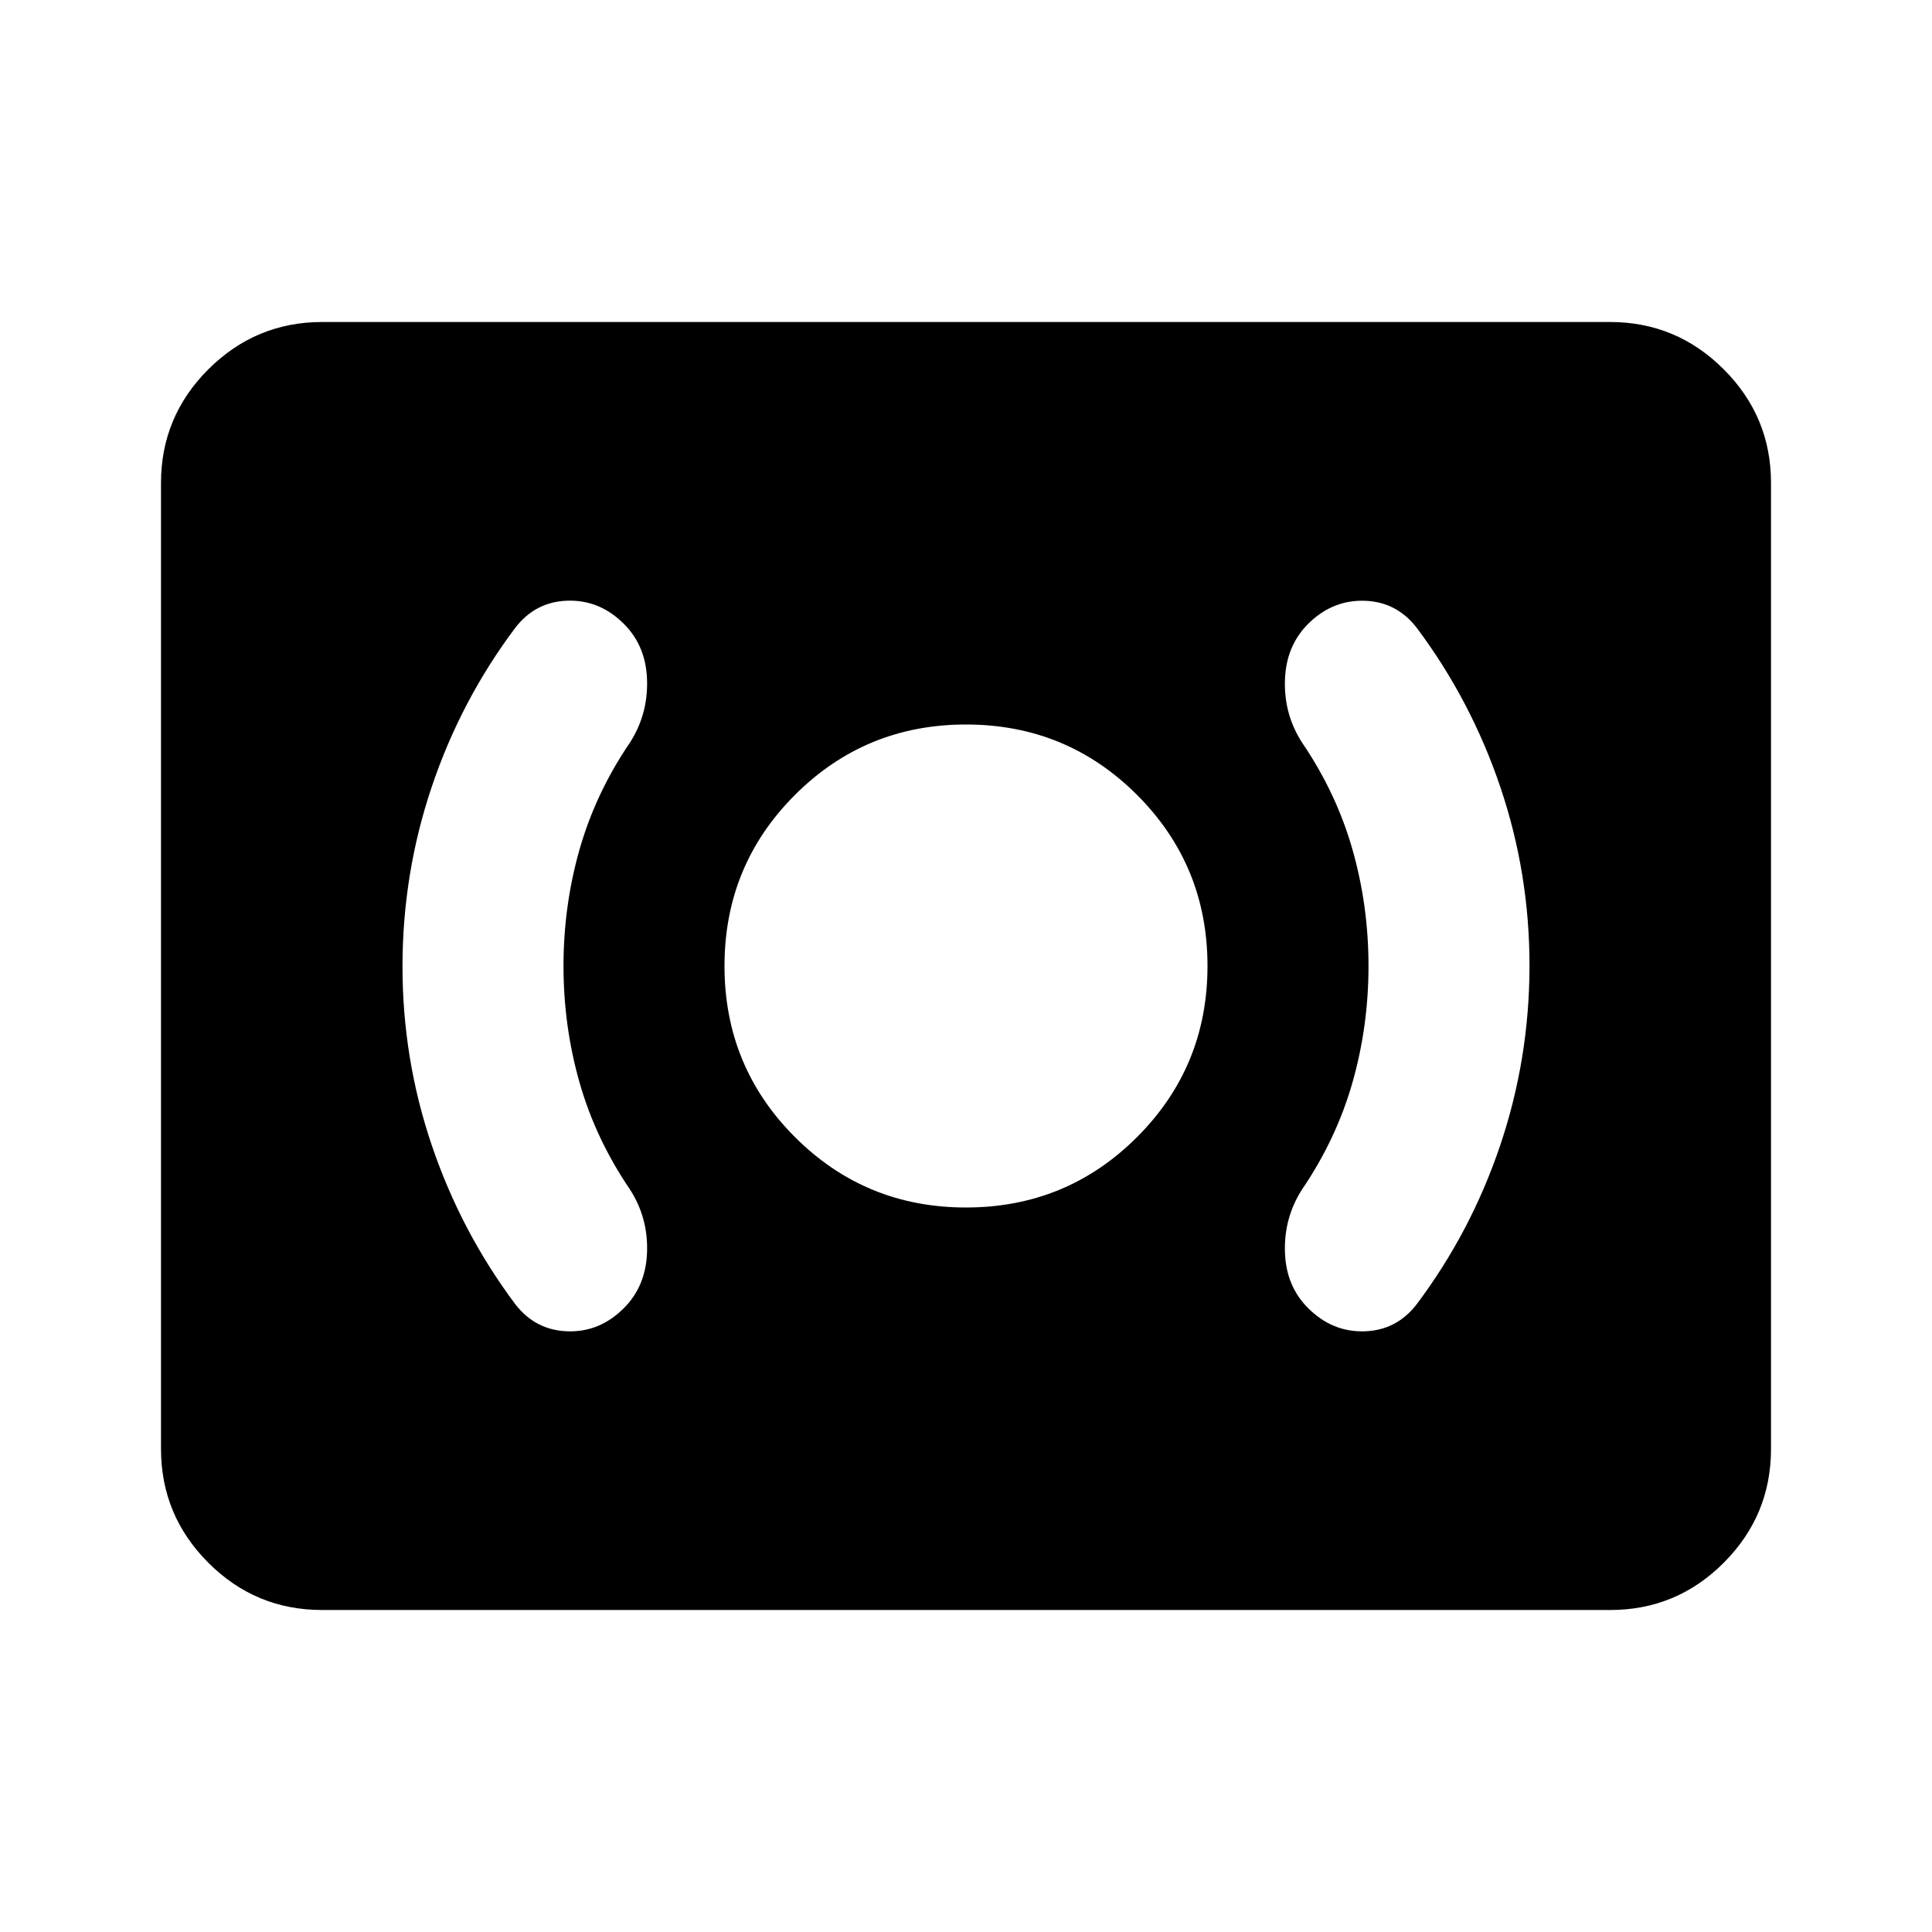 <?xml version="1.0" encoding="utf-8"?>
<!-- Generator: www.svgicons.com -->
<svg xmlns="http://www.w3.org/2000/svg" width="800" height="800" viewBox="0 0 24 24">
<path fill="currentColor" d="M12 15q1.25 0 2.125-.875T15 12t-.875-2.125T12 9t-2.125.875T9 12t.875 2.125T12 15m5-3q0 .75-.2 1.45t-.625 1.325q-.225.35-.213.775t.288.7q.3.3.7.288t.65-.338q.675-.9 1.037-1.975T19 12t-.363-2.225T17.6 7.8q-.25-.325-.65-.337t-.7.287q-.275.275-.288.7t.213.775q.425.625.625 1.325T17 12M7 12q0-.75.2-1.45t.625-1.325q.225-.35.213-.775t-.288-.7q-.3-.3-.7-.288T6.4 7.8q-.675.9-1.037 1.975T5 12t.363 2.225T6.4 16.2q.25.325.65.338t.7-.288q.275-.275.288-.7t-.213-.775Q7.4 14.15 7.2 13.45T7 12m-3 8q-.825 0-1.412-.587T2 18V6q0-.825.588-1.412T4 4h16q.825 0 1.413.588T22 6v12q0 .825-.587 1.413T20 20z"/>
</svg>
